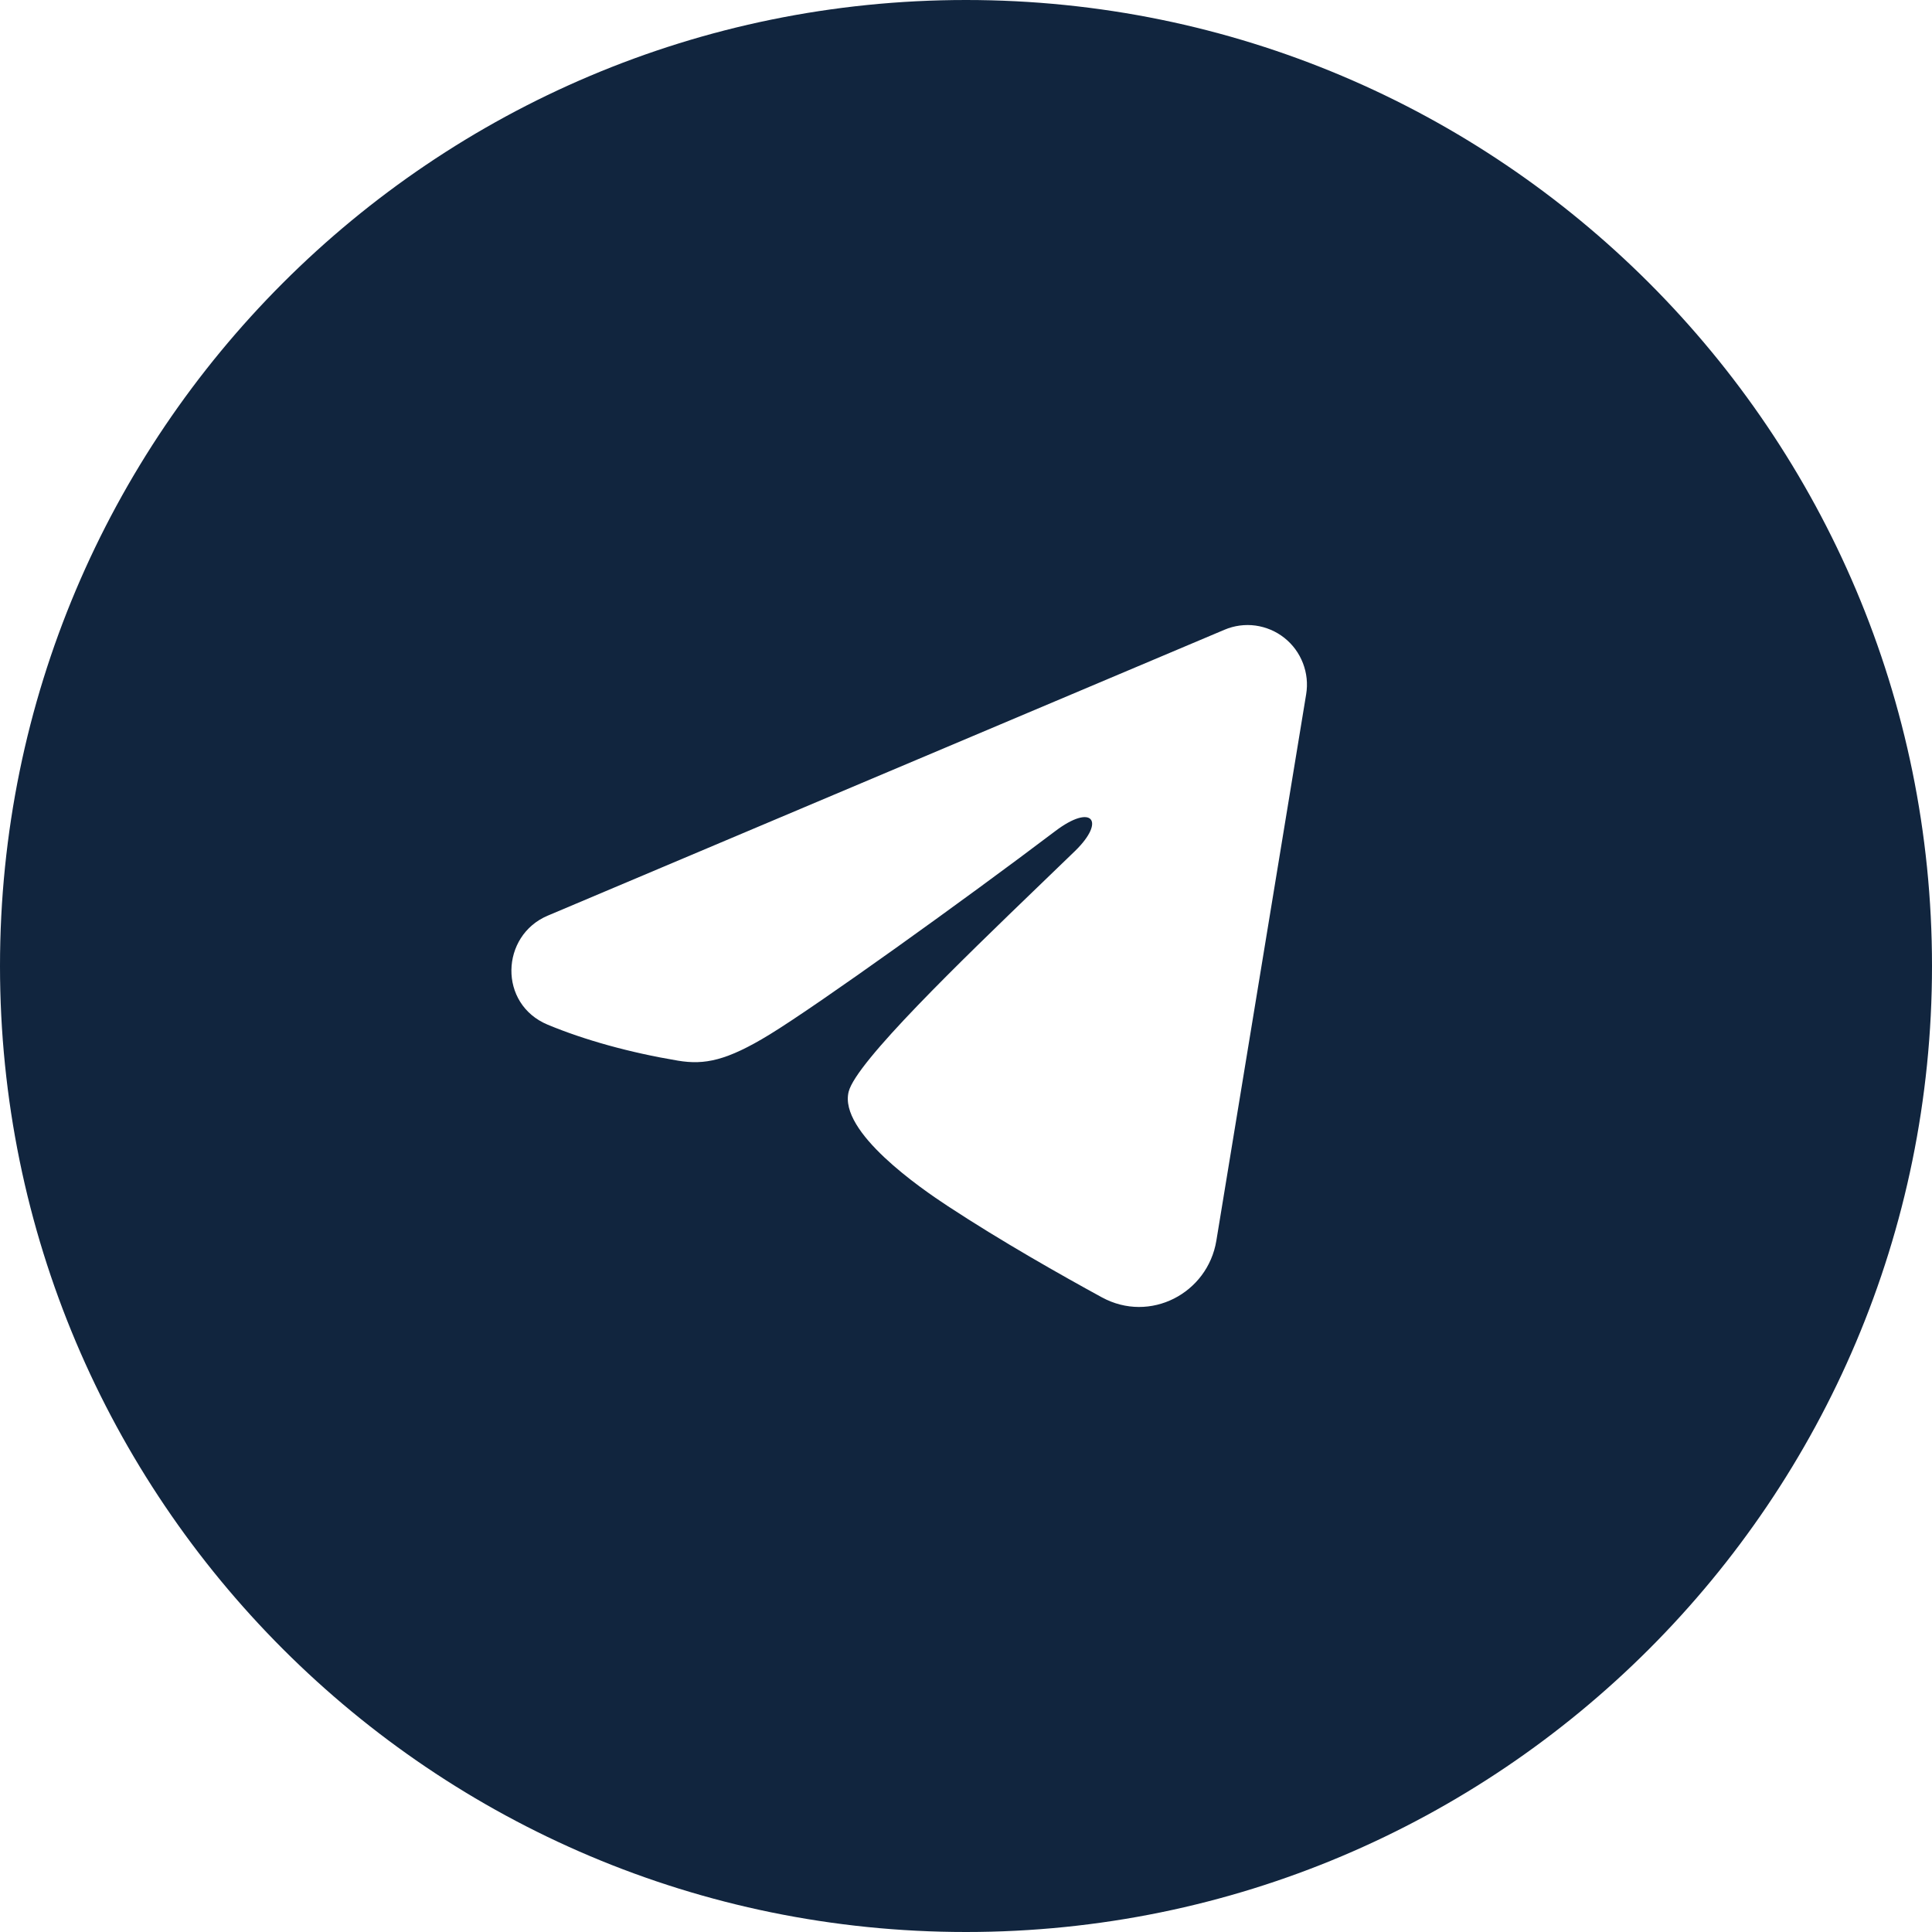 <svg width="34" height="34" viewBox="0 0 34 34" fill="none" xmlns="http://www.w3.org/2000/svg">
<path fill-rule="evenodd" clip-rule="evenodd" d="M17 34C26.389 34 34 26.389 34 17C34 7.611 26.389 0 17 0C7.611 0 0 7.611 0 17C0 26.389 7.611 34 17 34ZM22.095 11.009C21.91 10.984 21.722 11.009 21.55 11.082L9.639 16.114C8.808 16.465 8.766 17.67 9.639 18.033C10.286 18.302 11.078 18.523 11.932 18.666C12.4 18.744 12.791 18.666 13.542 18.207C14.393 17.687 16.967 15.84 18.571 14.626C19.217 14.136 19.466 14.443 18.92 14.975C18.73 15.159 18.521 15.361 18.301 15.572C16.905 16.918 15.068 18.688 14.935 19.212C14.757 19.92 16.208 20.916 16.682 21.227C17.629 21.849 18.682 22.444 19.391 22.831C20.239 23.293 21.253 22.761 21.406 21.833L22.986 12.219C23.017 12.034 22.997 11.844 22.929 11.669C22.862 11.495 22.749 11.341 22.602 11.225C22.456 11.109 22.28 11.035 22.095 11.009Z" fill="#11253E"/>
</svg>
